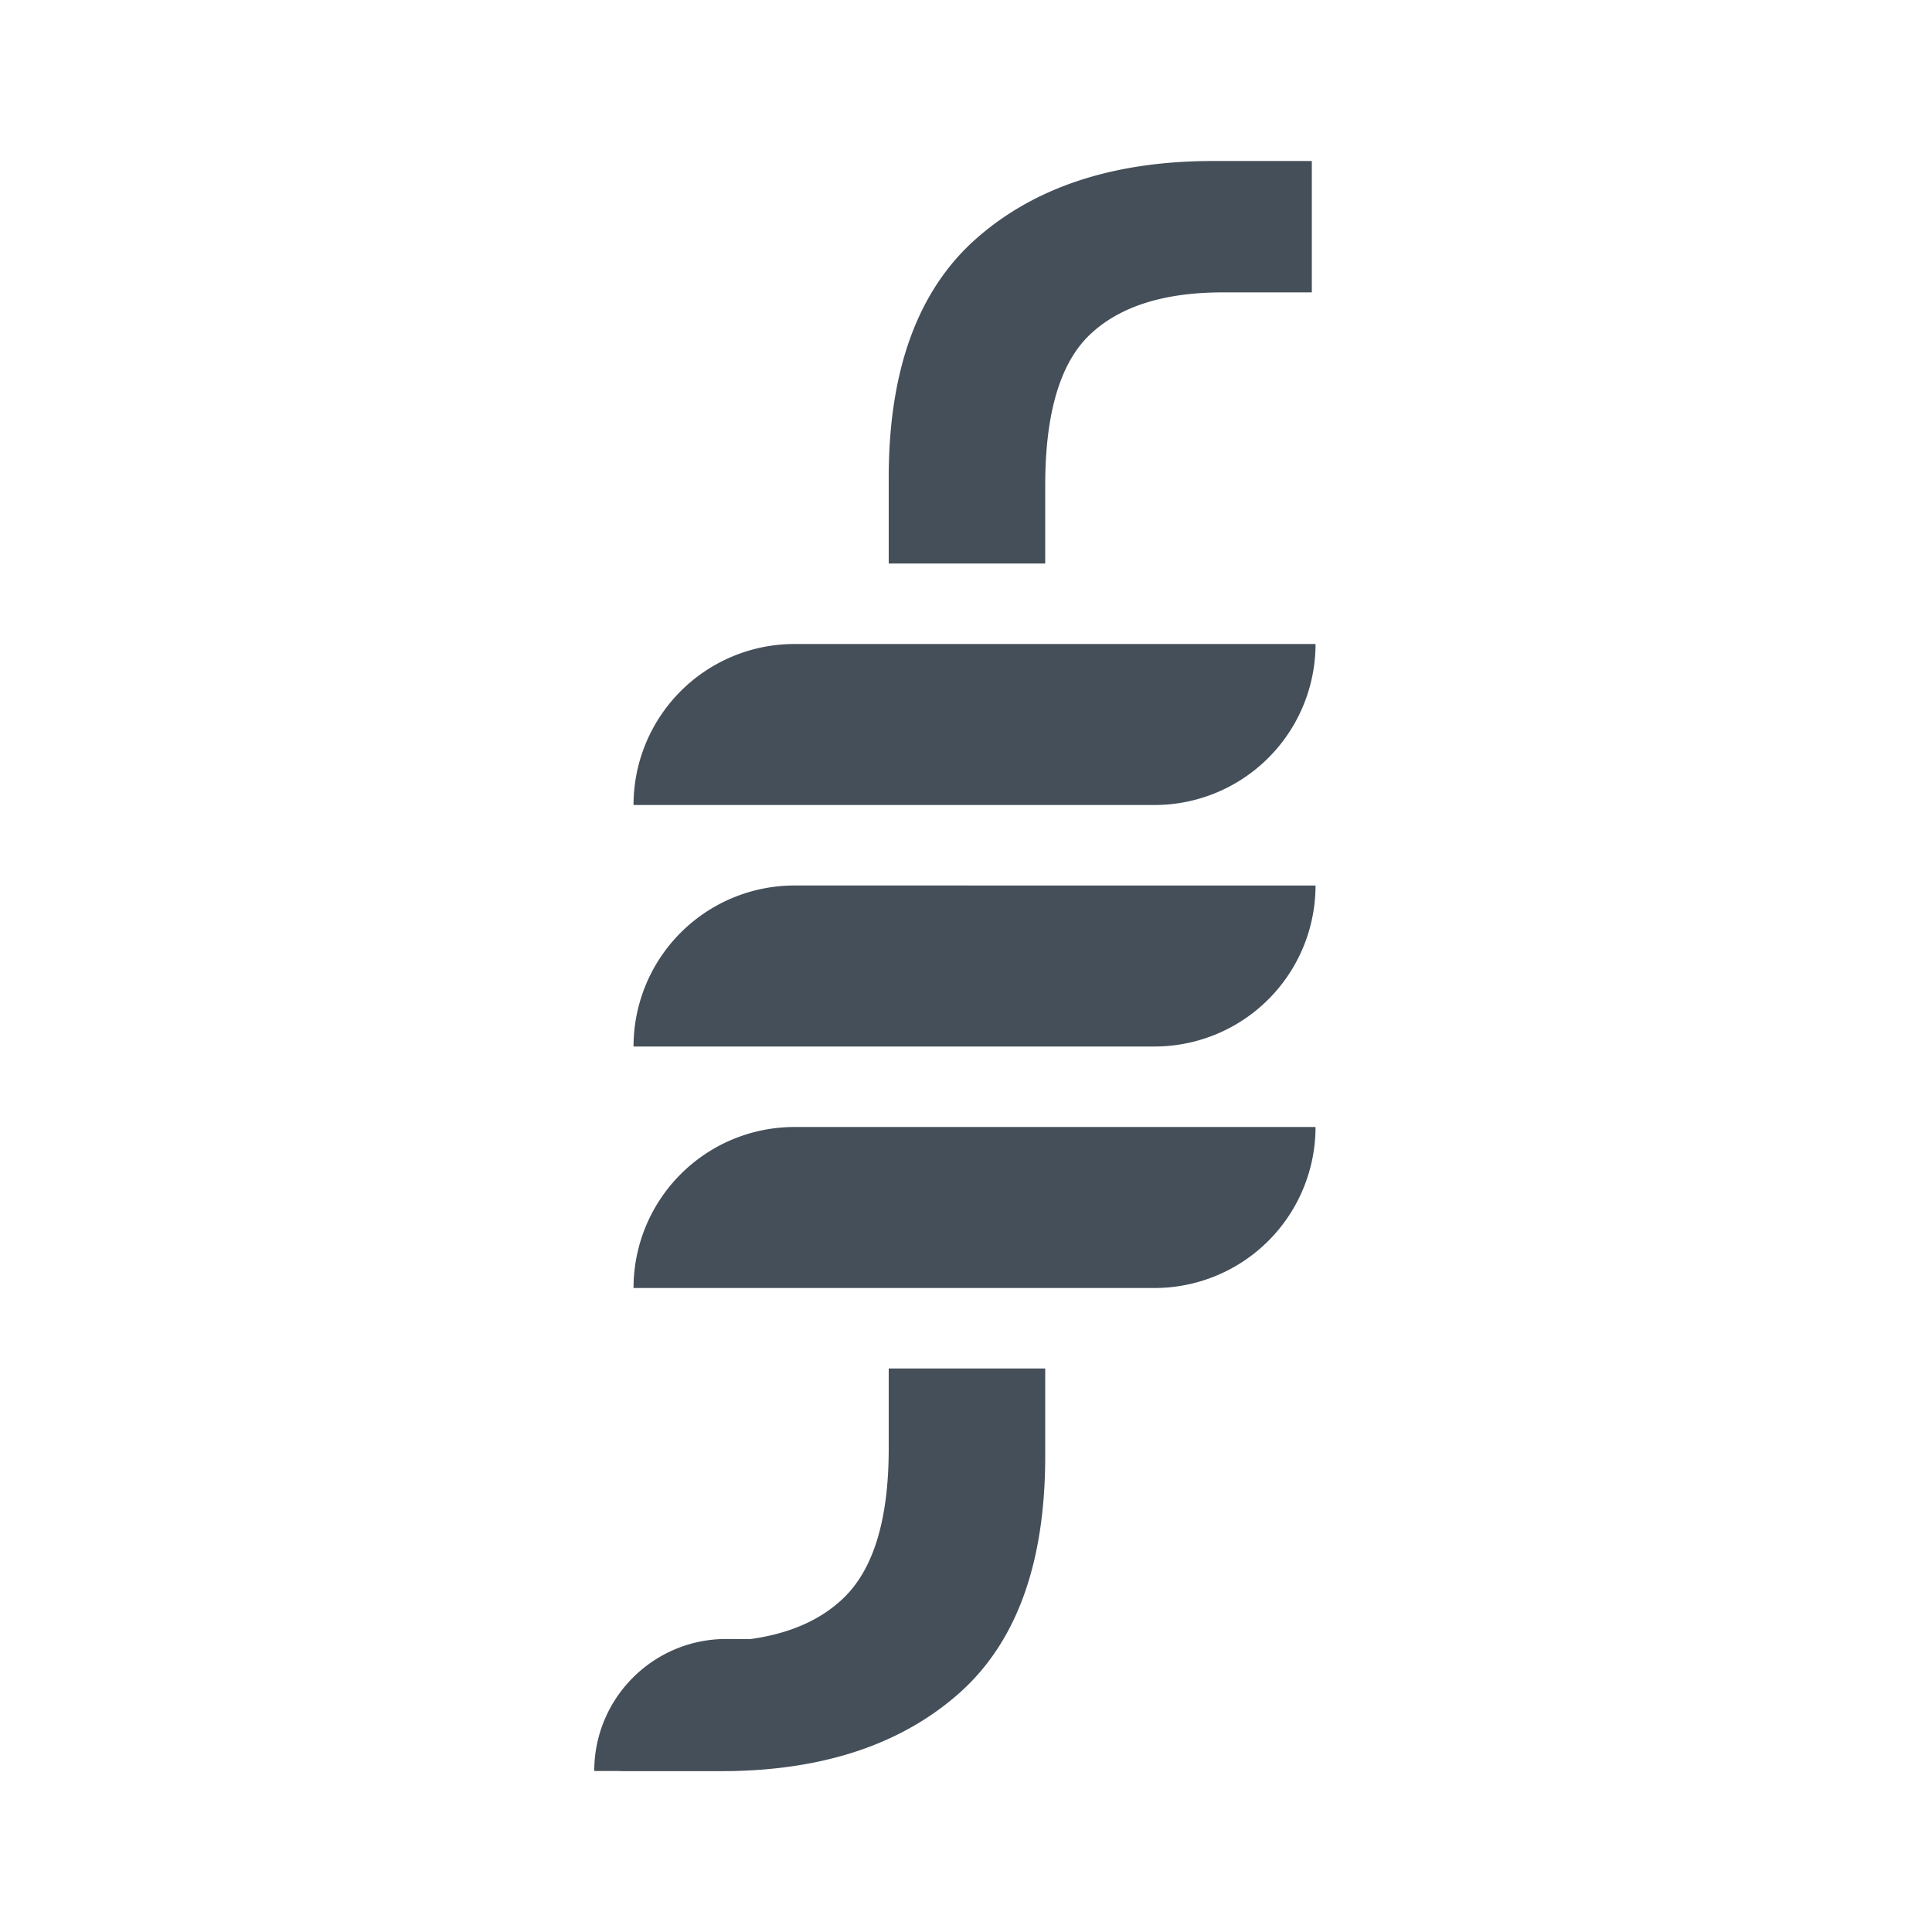 <?xml version="1.0" encoding="UTF-8"?>
<svg xmlns="http://www.w3.org/2000/svg" width="24" height="24" viewBox="0 0 24 24" focusable="false" role="presentation">
    <path fill="#454F59" d="M7.382 22c0-.906.734-1.64 1.64-1.64l.294.002c.49-.067.876-.236 1.16-.508.376-.36.564-.98.564-1.86V17h1.944v1.09c0 1.344-.364 2.332-1.092 2.964-.702.61-1.638.925-2.807.947h-.039l-.094.001H7.704V22h-.322Zm8.914-20v1.632h-1.104c-.736 0-1.288.176-1.656.528-.368.352-.552.976-.552 1.872V7H11.04V5.936c0-1.344.364-2.336 1.092-2.976.728-.64 1.708-.96 2.94-.96h1.224Zm.046 12H9.87a2 2 0 0 0-2 2h6.472a2 2 0 0 0 2-2Zm0-3H9.87a2 2 0 0 0-2 2h6.472a2 2 0 0 0 2-2Zm0-3H9.87a2 2 0 0 0-2 2h6.472a2 2 0 0 0 2-2Z"/>
</svg>